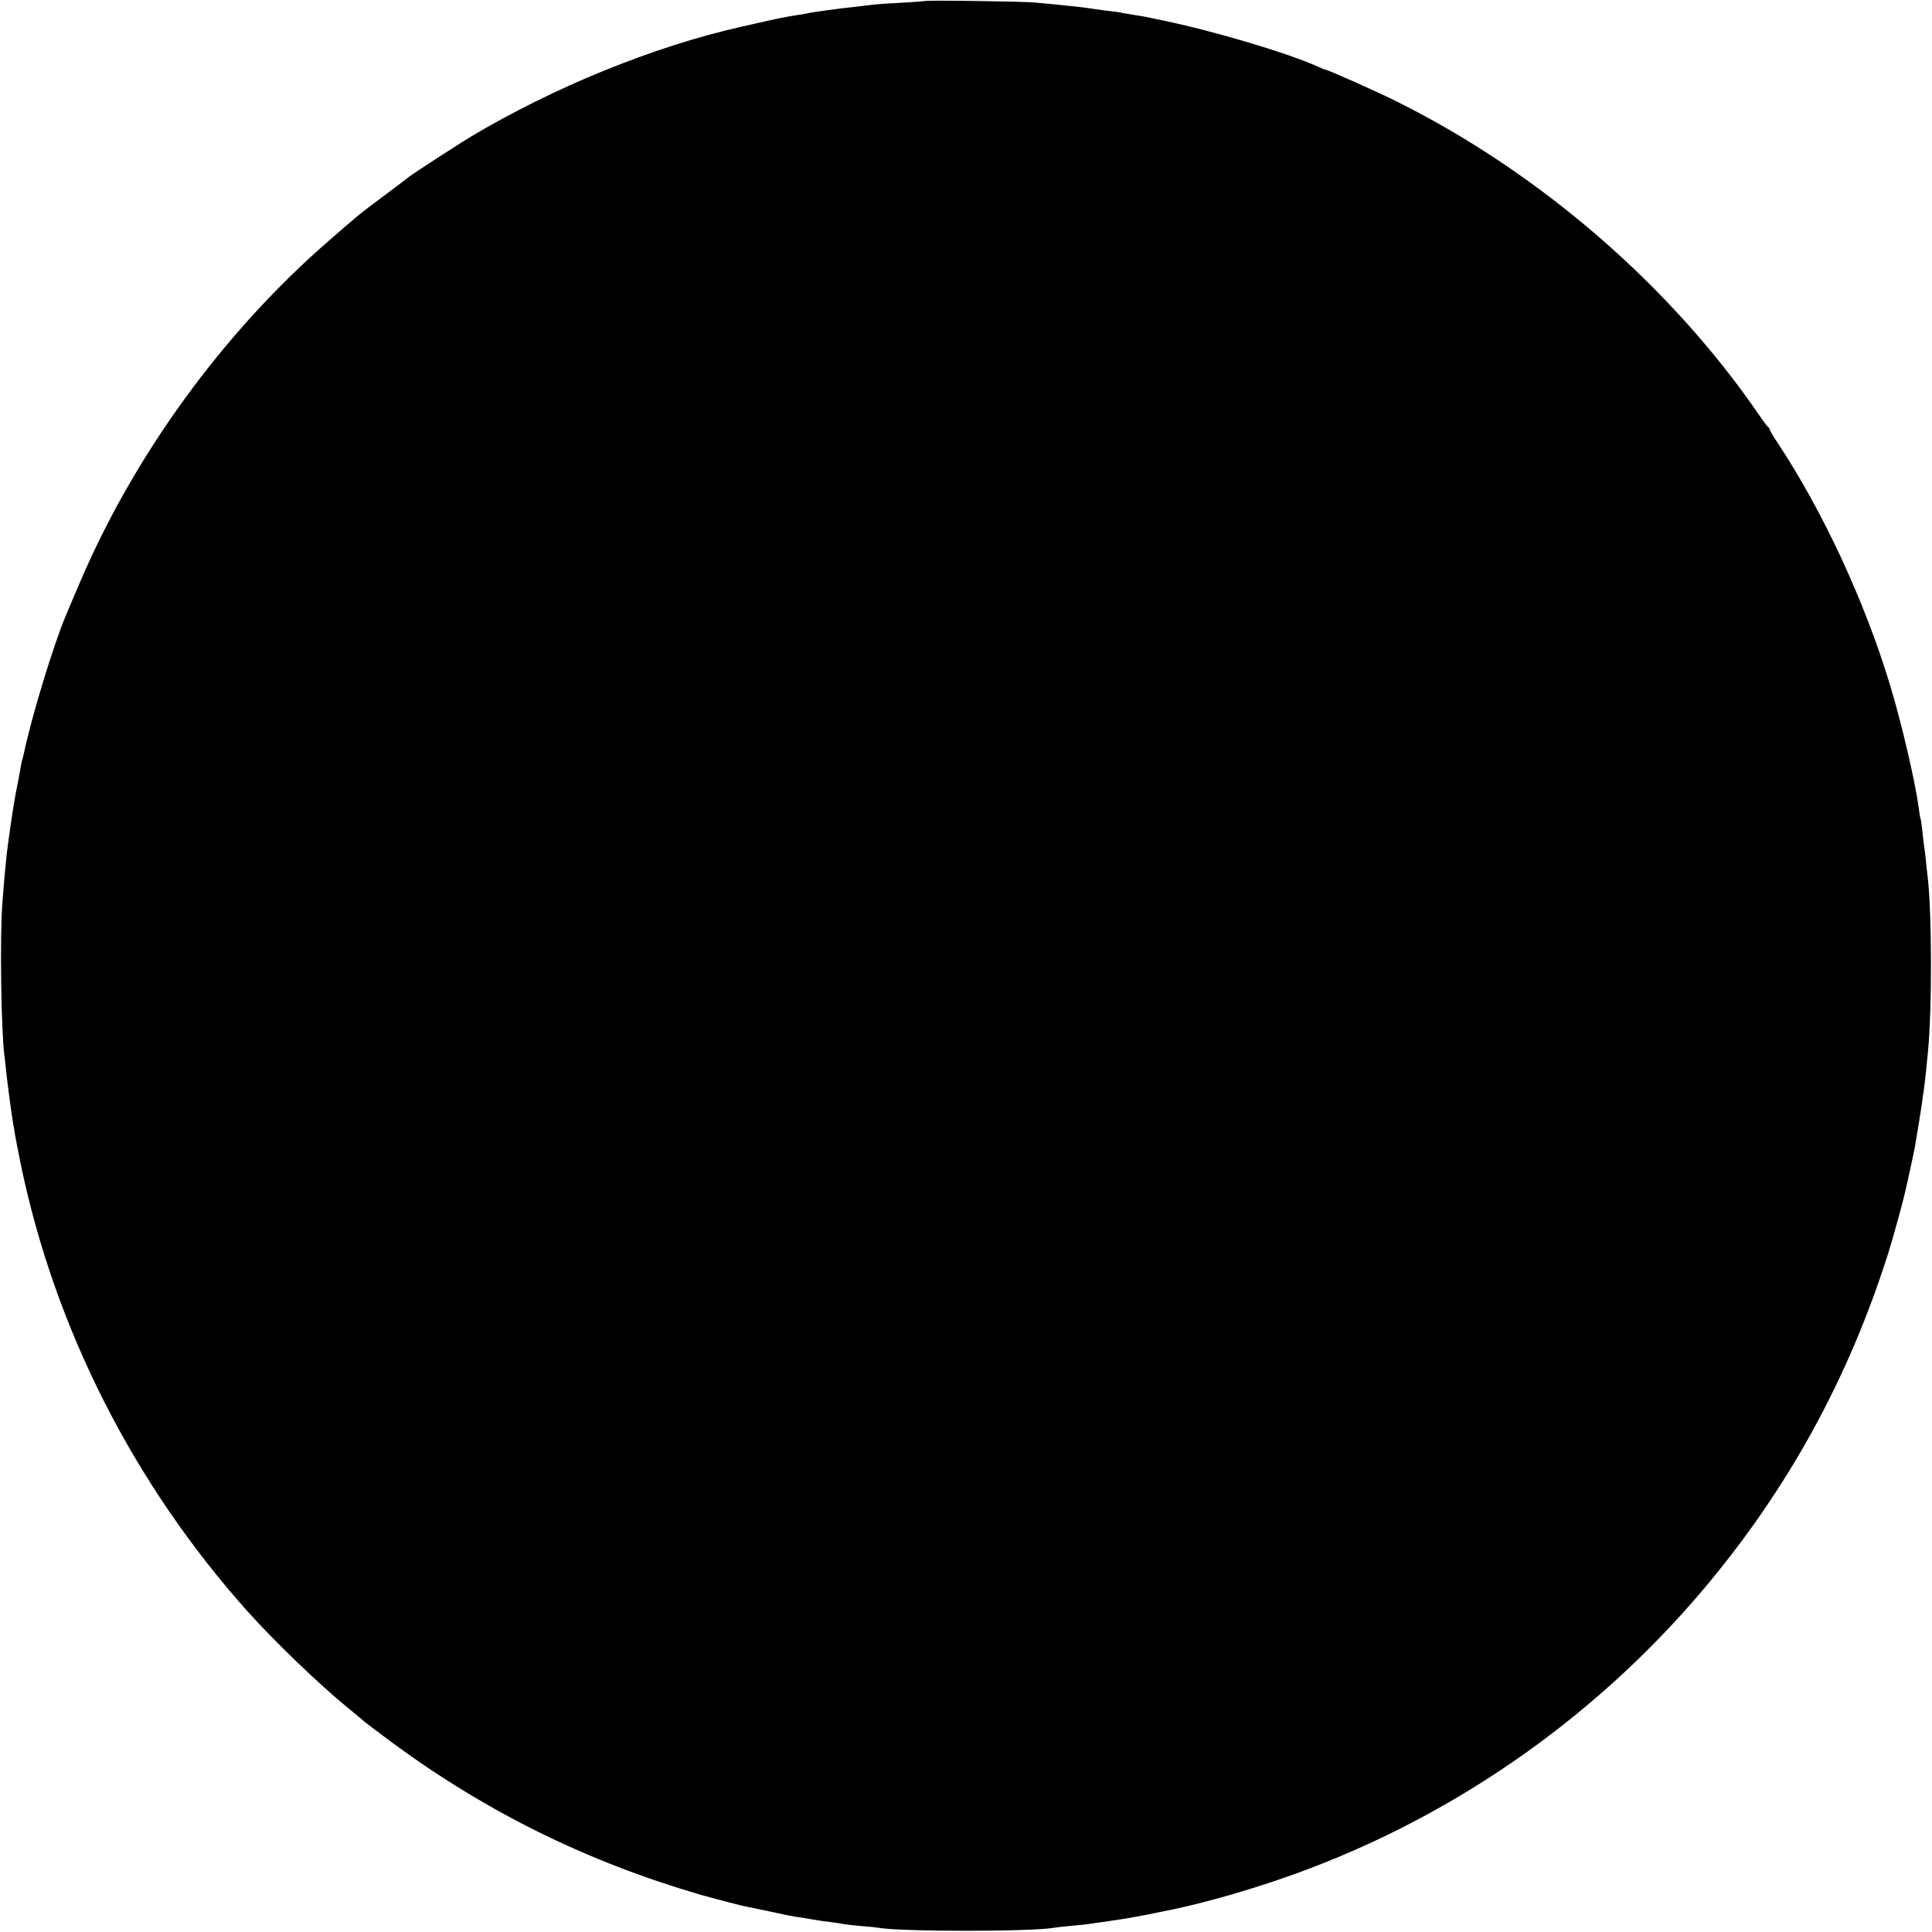 <?xml version="1.0" standalone="no"?>
<!DOCTYPE svg PUBLIC "-//W3C//DTD SVG 20010904//EN"
 "http://www.w3.org/TR/2001/REC-SVG-20010904/DTD/svg10.dtd">
<svg version="1.0" xmlns="http://www.w3.org/2000/svg"
 width="1084pt" height="1084pt" viewBox="0 0 1084 1084"
 preserveAspectRatio="xMidYMid meet">
<g transform="translate(0,1084) scale(0.1,-0.1)"
fill="#000000" stroke="none">
<path d="M5188 10834 c-2 -1 -57 -5 -123 -9 -66 -3 -136 -8 -155 -10 -19 -2
-57 -7 -85 -10 -116 -13 -123 -14 -245 -31 -19 -3 -42 -7 -50 -9 -8 -2 -35 -7
-60 -10 -37 -5 -132 -24 -200 -40 -8 -2 -58 -13 -110 -25 -491 -110 -1055
-340 -1520 -618 -68 -41 -321 -205 -345 -224 -5 -5 -68 -52 -140 -106 -143
-107 -138 -103 -309 -252 -595 -516 -1099 -1210 -1405 -1935 -35 -82 -68 -159
-72 -170 -67 -157 -193 -570 -234 -768 -2 -10 -6 -26 -9 -35 -3 -9 -8 -33 -11
-52 -3 -19 -12 -68 -20 -107 -17 -80 -50 -301 -60 -403 -7 -66 -9 -82 -22
-250 -14 -184 -7 -712 12 -855 2 -16 7 -57 10 -90 7 -64 32 -256 39 -291 3
-12 7 -39 10 -60 4 -22 18 -95 32 -164 191 -924 633 -1795 1272 -2510 151
-169 407 -415 567 -545 39 -31 81 -67 95 -79 14 -11 84 -64 155 -117 529 -388
1086 -663 1722 -849 74 -21 212 -57 248 -65 11 -2 72 -15 135 -28 63 -14 131
-28 150 -31 19 -2 62 -9 95 -15 33 -6 83 -13 110 -16 28 -4 57 -8 65 -10 8 -2
51 -7 95 -11 44 -3 89 -8 100 -10 122 -23 866 -23 991 0 11 2 55 7 98 11 43 4
87 8 96 10 9 2 41 6 70 10 29 4 62 9 74 11 11 2 38 6 61 9 22 4 72 13 110 20
39 8 82 17 98 20 192 37 423 101 652 179 920 313 1750 880 2381 1627 474 562
814 1180 1038 1886 29 93 85 295 101 370 2 10 13 59 24 108 11 50 22 104 25
120 3 17 12 71 20 120 8 50 18 110 21 135 3 25 8 56 10 70 2 14 7 57 11 95 4
39 8 84 10 100 25 239 24 800 -1 1000 -2 17 -7 59 -10 95 -4 36 -9 74 -11 85
-1 11 -6 47 -9 80 -4 33 -8 62 -10 65 -2 3 -6 28 -9 55 -20 148 -96 476 -161
690 -143 473 -378 978 -633 1363 -23 34 -42 67 -42 71 0 5 -3 11 -7 13 -5 2
-28 32 -52 68 -496 724 -1229 1359 -2031 1759 -114 57 -393 181 -406 181 -3 0
-20 7 -37 15 -161 74 -585 201 -872 260 -44 9 -89 19 -100 21 -11 2 -36 6 -55
9 -19 3 -48 8 -65 11 -16 4 -41 8 -55 9 -14 1 -59 7 -100 13 -71 11 -128 17
-230 27 -25 2 -76 7 -115 11 -67 6 -612 14 -617 8z"/>
</g>
</svg>
